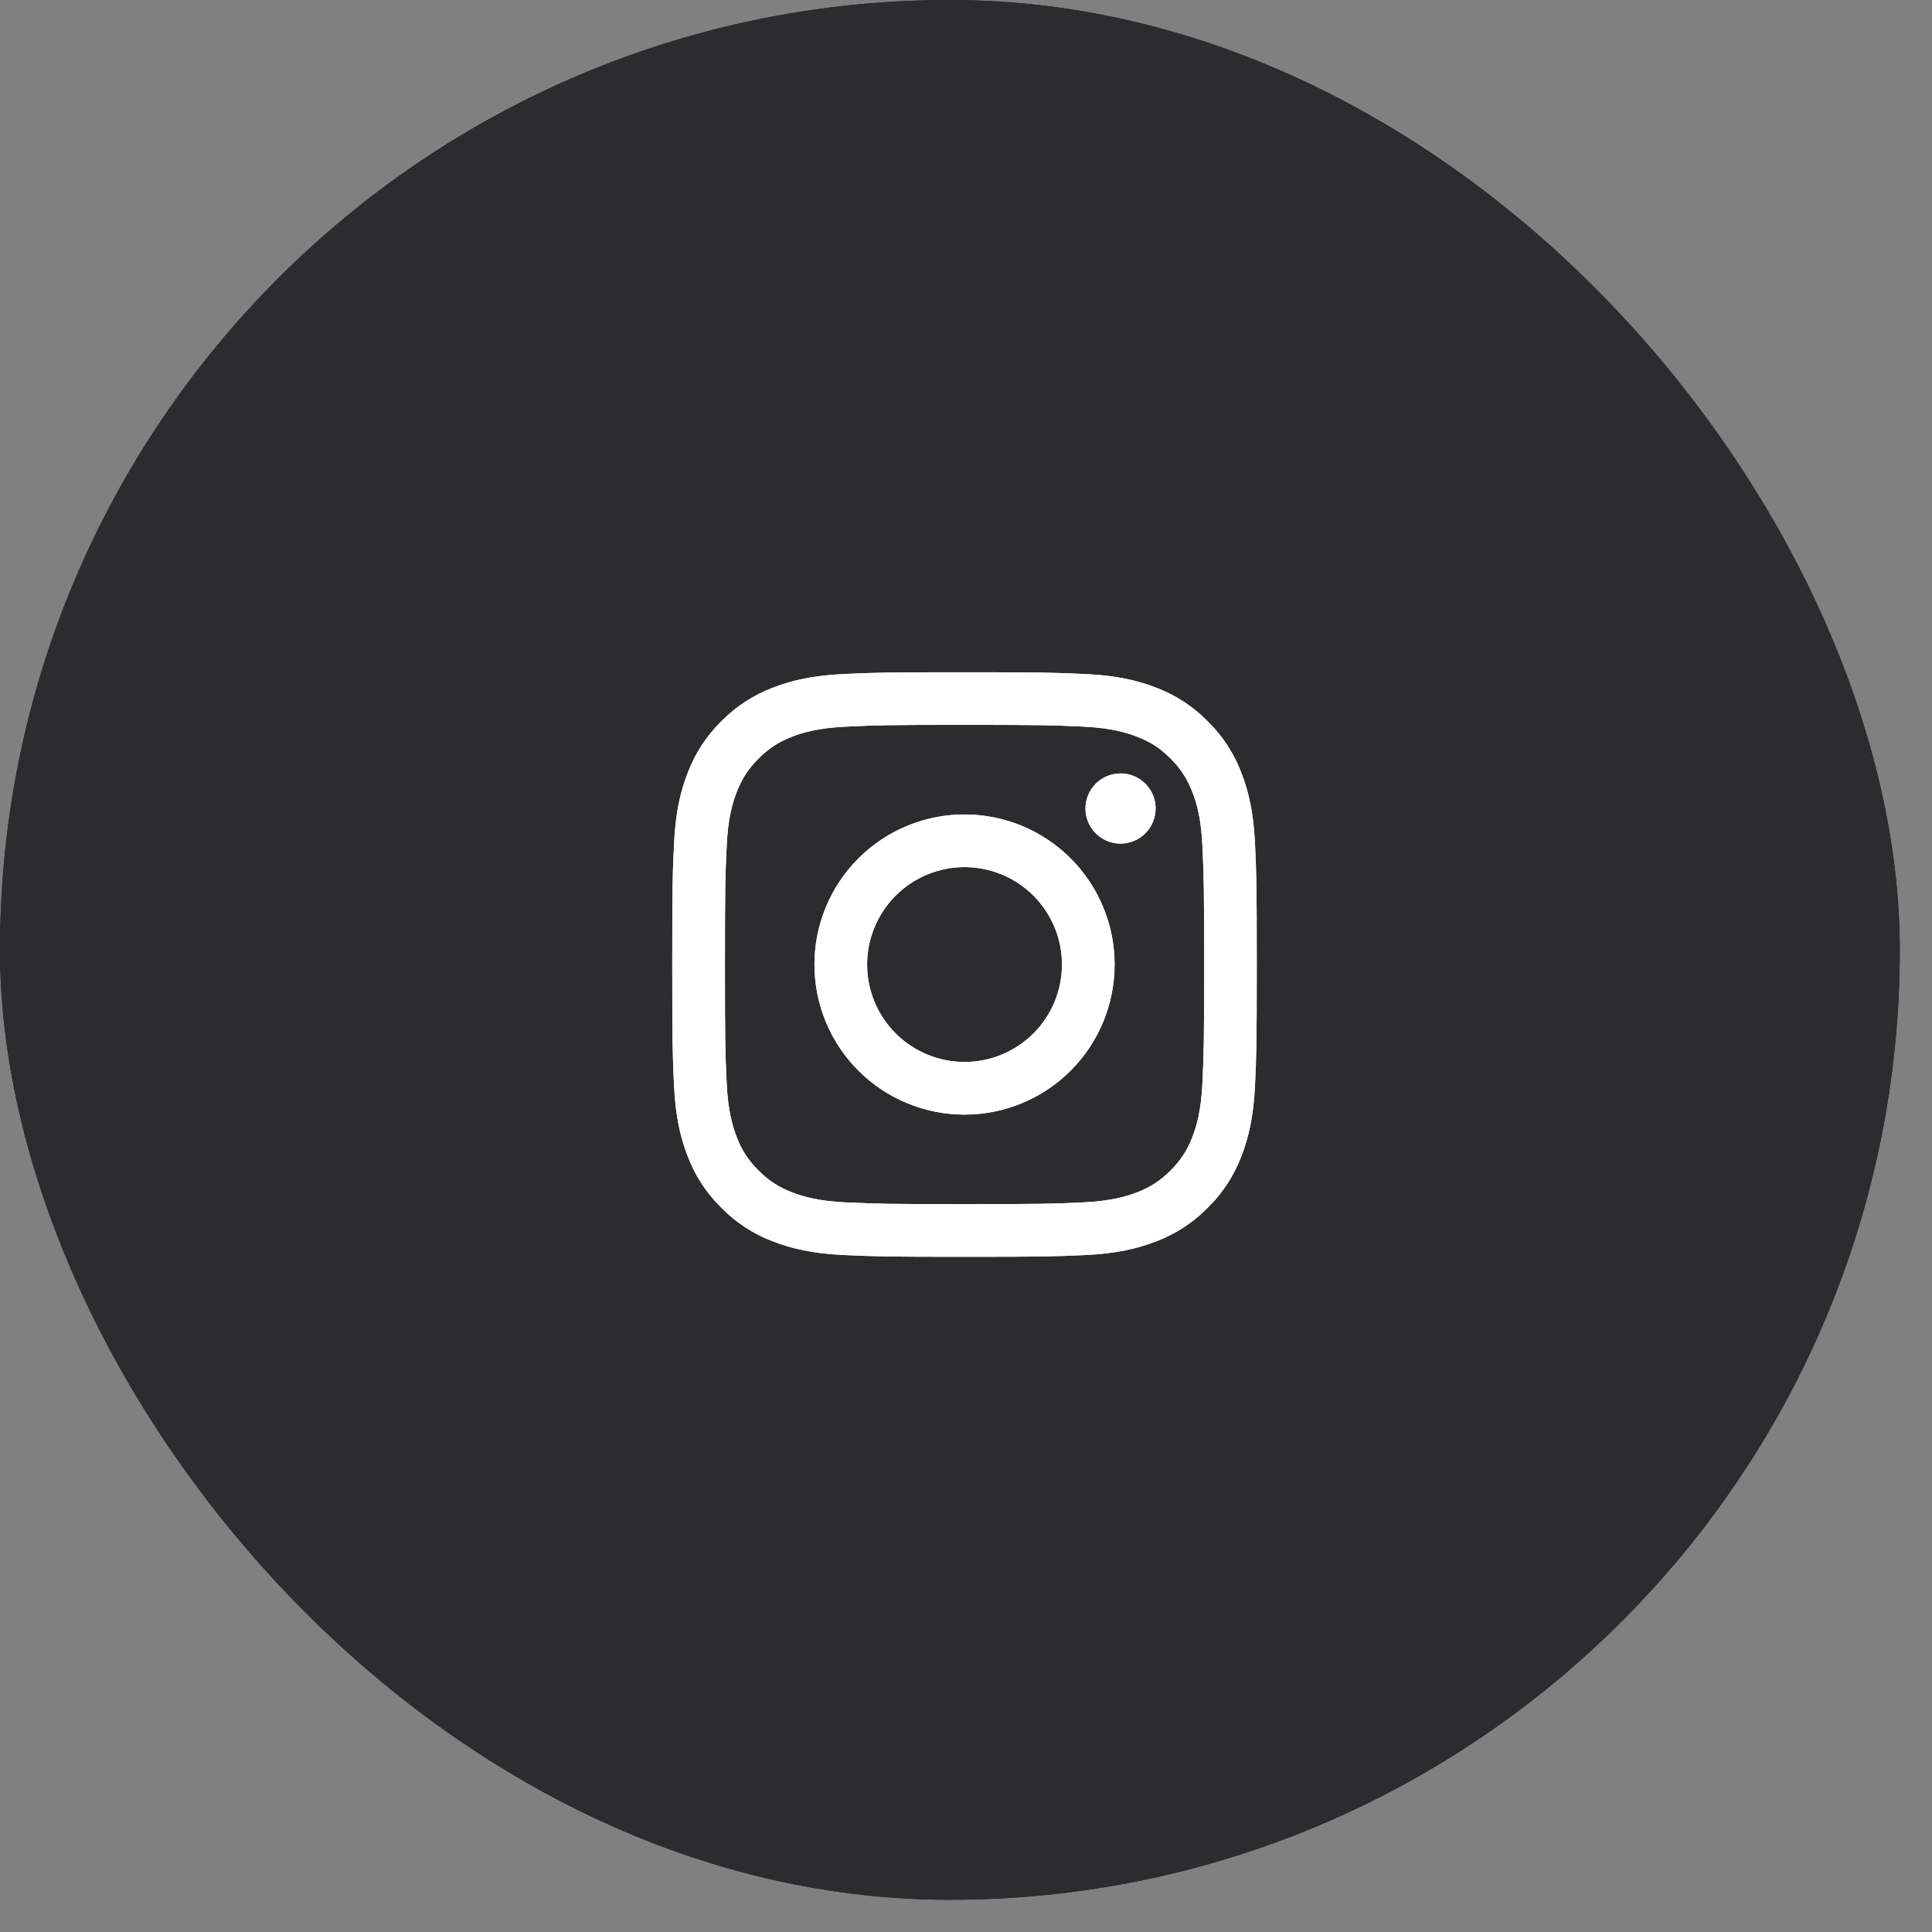 <svg width="52" height="52" viewBox="0 0 52 52" fill="none" xmlns="http://www.w3.org/2000/svg">
<rect x="0" y="0" width="52" height="52" fill="#808080" stroke="none"/>
<rect width="51.133" height="51.133" rx="25.567" fill="#141E40"/>
<rect width="51.133" height="51.133" rx="25.567" fill="#2C2C2F"/>
<path d="M23.338 25.96C23.338 25.616 23.406 25.275 23.538 24.957C23.67 24.639 23.863 24.35 24.107 24.106C24.35 23.863 24.639 23.669 24.957 23.538C25.275 23.406 25.616 23.338 25.961 23.338C26.305 23.338 26.646 23.406 26.964 23.538C27.282 23.669 27.572 23.863 27.815 24.106C28.059 24.35 28.252 24.639 28.384 24.957C28.515 25.275 28.583 25.616 28.583 25.96C28.583 26.656 28.307 27.323 27.815 27.815C27.323 28.306 26.656 28.583 25.961 28.583C25.265 28.583 24.598 28.306 24.107 27.815C23.615 27.323 23.338 26.656 23.338 25.96ZM21.921 25.96C21.921 26.491 22.025 27.016 22.228 27.506C22.431 27.996 22.729 28.442 23.104 28.817C23.479 29.192 23.924 29.489 24.415 29.692C24.905 29.895 25.43 30 25.96 30C26.491 30 27.016 29.895 27.506 29.692C27.996 29.489 28.442 29.192 28.817 28.817C29.192 28.442 29.489 27.996 29.692 27.506C29.895 27.016 30 26.491 30 25.96C30 24.889 29.574 23.862 28.817 23.104C28.059 22.346 27.032 21.921 25.96 21.921C24.889 21.921 23.862 22.346 23.104 23.104C22.346 23.862 21.921 24.889 21.921 25.96ZM29.216 21.761C29.216 21.948 29.271 22.13 29.375 22.286C29.479 22.441 29.626 22.562 29.798 22.633C29.971 22.705 30.161 22.724 30.344 22.687C30.527 22.651 30.695 22.561 30.827 22.429C30.959 22.297 31.049 22.128 31.085 21.945C31.122 21.762 31.103 21.572 31.032 21.4C30.96 21.227 30.839 21.08 30.684 20.976C30.529 20.873 30.346 20.817 30.16 20.817C29.909 20.817 29.669 20.917 29.492 21.094C29.315 21.271 29.216 21.511 29.216 21.761ZM22.782 32.364C22.015 32.328 21.598 32.201 21.321 32.093C20.98 31.967 20.671 31.766 20.417 31.505C20.155 31.251 19.954 30.942 19.828 30.6C19.72 30.323 19.592 29.906 19.558 29.139C19.519 28.31 19.512 28.062 19.512 25.961C19.512 23.861 19.52 23.611 19.558 22.782C19.592 22.015 19.721 21.598 19.828 21.321C19.971 20.953 20.141 20.691 20.417 20.416C20.692 20.141 20.953 19.97 21.321 19.828C21.598 19.719 22.015 19.592 22.782 19.557C23.611 19.518 23.86 19.51 25.96 19.51C28.061 19.51 28.309 19.518 29.139 19.556C29.906 19.591 30.323 19.72 30.6 19.827C30.968 19.968 31.23 20.14 31.505 20.415C31.78 20.691 31.951 20.953 32.094 21.32C32.202 21.597 32.33 22.014 32.364 22.781C32.402 23.611 32.41 23.858 32.41 25.96C32.41 28.06 32.402 28.309 32.364 29.139C32.329 29.906 32.201 30.323 32.094 30.599C31.968 30.941 31.767 31.25 31.506 31.504C31.252 31.765 30.943 31.966 30.601 32.093C30.323 32.2 29.906 32.328 29.139 32.363C28.31 32.401 28.062 32.409 25.96 32.409C23.86 32.409 23.611 32.401 22.782 32.363M22.717 18.141C21.88 18.18 21.307 18.312 20.808 18.507C20.283 18.704 19.807 19.014 19.414 19.414C19.014 19.807 18.704 20.283 18.507 20.808C18.312 21.308 18.18 21.88 18.142 22.717C18.102 23.556 18.094 23.824 18.094 25.96C18.094 28.097 18.102 28.365 18.141 29.204C18.18 30.041 18.312 30.613 18.507 31.113C18.704 31.638 19.014 32.113 19.414 32.506C19.807 32.907 20.283 33.217 20.808 33.414C21.308 33.608 21.88 33.741 22.717 33.779C23.556 33.818 23.824 33.827 25.96 33.827C28.097 33.827 28.365 33.818 29.204 33.78C30.041 33.741 30.613 33.608 31.113 33.414C31.638 33.216 32.114 32.907 32.506 32.506C32.907 32.114 33.216 31.639 33.414 31.114C33.608 30.613 33.742 30.041 33.779 29.204C33.818 28.364 33.826 28.097 33.826 25.96C33.826 23.824 33.818 23.556 33.779 22.717C33.741 21.88 33.608 21.307 33.414 20.808C33.217 20.283 32.907 19.807 32.506 19.414C32.114 19.014 31.638 18.704 31.114 18.507C30.613 18.312 30.041 18.179 29.205 18.142C28.365 18.103 28.098 18.094 25.96 18.094C23.823 18.094 23.556 18.102 22.716 18.141" fill="white"/>
<path d="M23.338 25.96C23.338 25.616 23.406 25.275 23.538 24.957C23.67 24.639 23.863 24.35 24.107 24.106C24.35 23.863 24.639 23.669 24.957 23.538C25.275 23.406 25.616 23.338 25.961 23.338C26.305 23.338 26.646 23.406 26.964 23.538C27.282 23.669 27.572 23.863 27.815 24.106C28.059 24.35 28.252 24.639 28.384 24.957C28.515 25.275 28.583 25.616 28.583 25.96C28.583 26.656 28.307 27.323 27.815 27.815C27.323 28.306 26.656 28.583 25.961 28.583C25.265 28.583 24.598 28.306 24.107 27.815C23.615 27.323 23.338 26.656 23.338 25.96ZM21.921 25.96C21.921 26.491 22.025 27.016 22.228 27.506C22.431 27.996 22.729 28.442 23.104 28.817C23.479 29.192 23.924 29.489 24.415 29.692C24.905 29.895 25.43 30 25.96 30C26.491 30 27.016 29.895 27.506 29.692C27.996 29.489 28.442 29.192 28.817 28.817C29.192 28.442 29.489 27.996 29.692 27.506C29.895 27.016 30 26.491 30 25.96C30 24.889 29.574 23.862 28.817 23.104C28.059 22.346 27.032 21.921 25.96 21.921C24.889 21.921 23.862 22.346 23.104 23.104C22.346 23.862 21.921 24.889 21.921 25.96ZM29.216 21.761C29.216 21.948 29.271 22.13 29.375 22.286C29.479 22.441 29.626 22.562 29.798 22.633C29.971 22.705 30.161 22.724 30.344 22.687C30.527 22.651 30.695 22.561 30.827 22.429C30.959 22.297 31.049 22.128 31.085 21.945C31.122 21.762 31.103 21.572 31.032 21.4C30.96 21.227 30.839 21.08 30.684 20.976C30.529 20.873 30.346 20.817 30.16 20.817C29.909 20.817 29.669 20.917 29.492 21.094C29.315 21.271 29.216 21.511 29.216 21.761ZM22.782 32.364C22.015 32.328 21.598 32.201 21.321 32.093C20.98 31.967 20.671 31.766 20.417 31.505C20.155 31.251 19.954 30.942 19.828 30.6C19.72 30.323 19.592 29.906 19.558 29.139C19.519 28.31 19.512 28.062 19.512 25.961C19.512 23.861 19.52 23.611 19.558 22.782C19.592 22.015 19.721 21.598 19.828 21.321C19.971 20.953 20.141 20.691 20.417 20.416C20.692 20.141 20.953 19.97 21.321 19.828C21.598 19.719 22.015 19.592 22.782 19.557C23.611 19.518 23.86 19.51 25.96 19.51C28.061 19.51 28.309 19.518 29.139 19.556C29.906 19.591 30.323 19.72 30.6 19.827C30.968 19.968 31.23 20.14 31.505 20.415C31.78 20.691 31.951 20.953 32.094 21.32C32.202 21.597 32.33 22.014 32.364 22.781C32.402 23.611 32.41 23.858 32.41 25.96C32.41 28.06 32.402 28.309 32.364 29.139C32.329 29.906 32.201 30.323 32.094 30.599C31.968 30.941 31.767 31.25 31.506 31.504C31.252 31.765 30.943 31.966 30.601 32.093C30.323 32.2 29.906 32.328 29.139 32.363C28.31 32.401 28.062 32.409 25.96 32.409C23.86 32.409 23.611 32.401 22.782 32.363M22.717 18.141C21.88 18.18 21.307 18.312 20.808 18.507C20.283 18.704 19.807 19.014 19.414 19.414C19.014 19.807 18.704 20.283 18.507 20.808C18.312 21.308 18.18 21.88 18.142 22.717C18.102 23.556 18.094 23.824 18.094 25.96C18.094 28.097 18.102 28.365 18.141 29.204C18.18 30.041 18.312 30.613 18.507 31.113C18.704 31.638 19.014 32.113 19.414 32.506C19.807 32.907 20.283 33.217 20.808 33.414C21.308 33.608 21.88 33.741 22.717 33.779C23.556 33.818 23.824 33.827 25.96 33.827C28.097 33.827 28.365 33.818 29.204 33.78C30.041 33.741 30.613 33.608 31.113 33.414C31.638 33.216 32.114 32.907 32.506 32.506C32.907 32.114 33.216 31.639 33.414 31.114C33.608 30.613 33.742 30.041 33.779 29.204C33.818 28.364 33.826 28.097 33.826 25.96C33.826 23.824 33.818 23.556 33.779 22.717C33.741 21.88 33.608 21.307 33.414 20.808C33.217 20.283 32.907 19.807 32.506 19.414C32.114 19.014 31.638 18.704 31.114 18.507C30.613 18.312 30.041 18.179 29.205 18.142C28.365 18.103 28.098 18.094 25.96 18.094C23.823 18.094 23.556 18.102 22.716 18.141" fill="white"/>
</svg>
